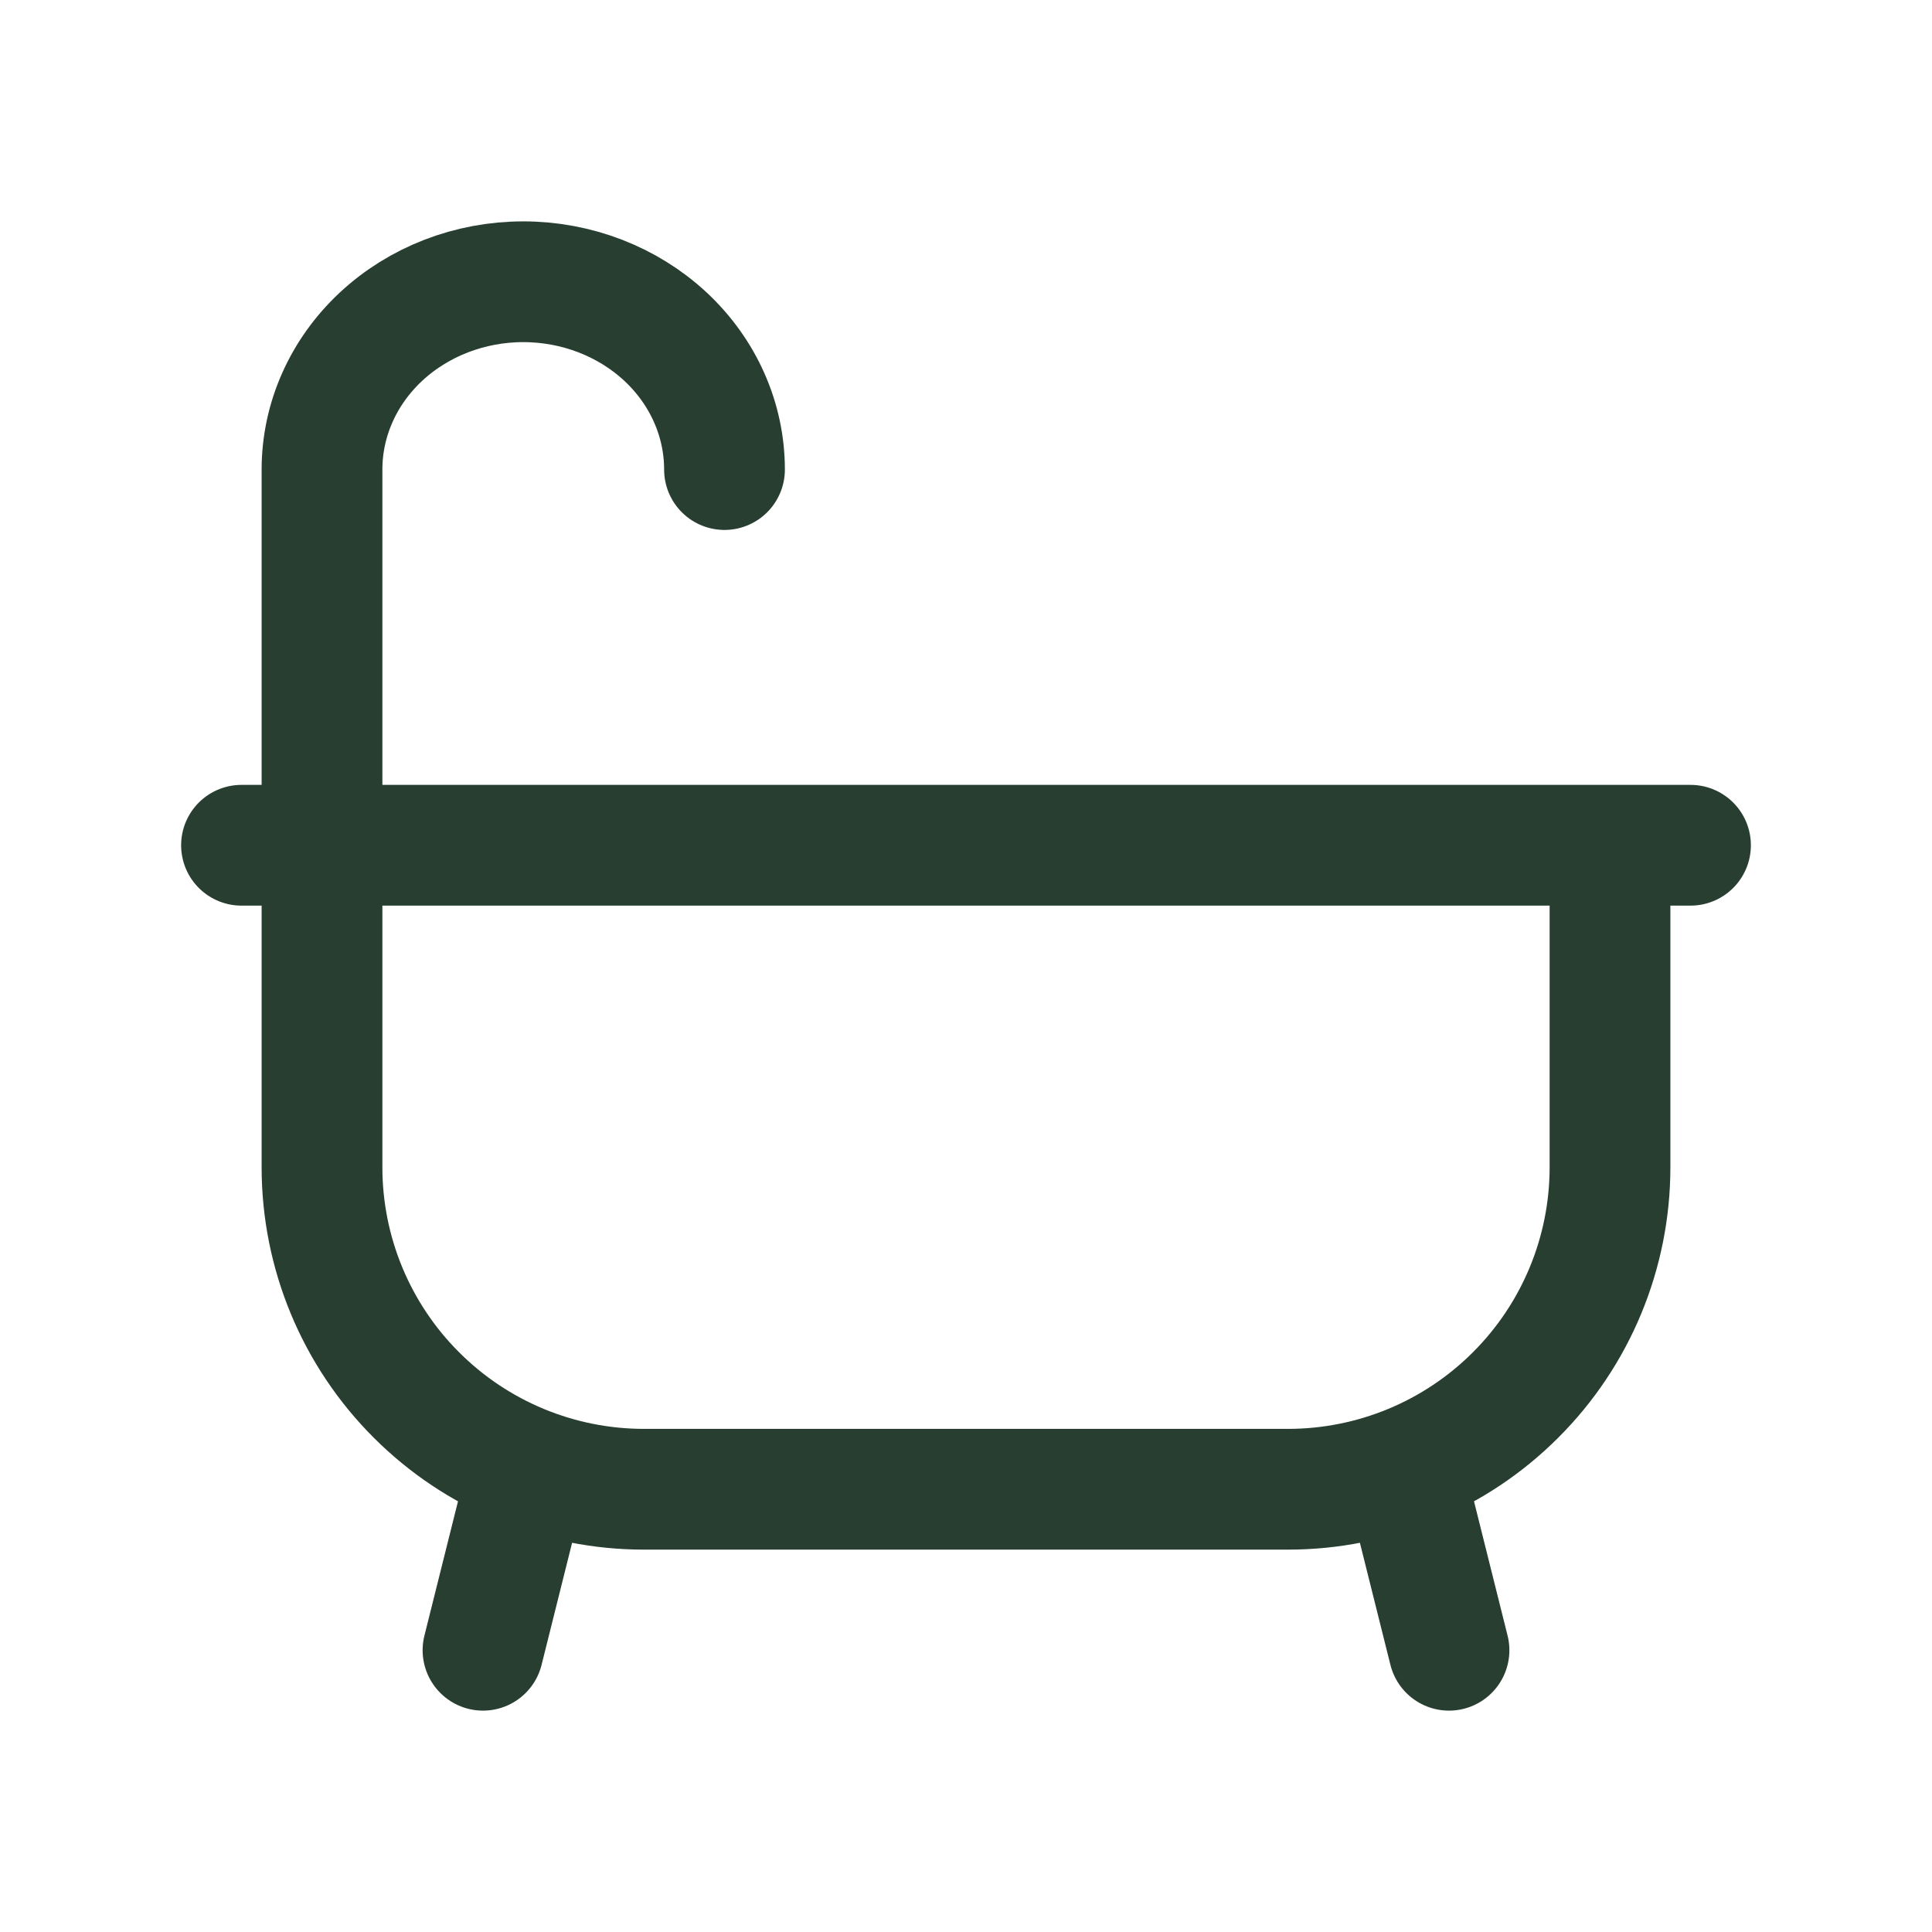 <svg width="24" height="24" viewBox="0 0 24 24" fill="none" xmlns="http://www.w3.org/2000/svg">
<path d="M9 5.833C9 5.214 8.737 4.621 8.268 4.183C7.799 3.746 7.163 3.5 6.5 3.5C5.837 3.5 5.201 3.746 4.732 4.183C4.263 4.621 4 5.214 4 5.833V10.5" stroke="#273E31" stroke-width="1.5" stroke-linecap="round" stroke-linejoin="round"/>
<path d="M3 10.5H21M17.5 18.5L18 20.5M6.5 18.5L6 20.5M20 14.5V10.5H4V14.5C4 15.561 4.421 16.578 5.172 17.328C5.922 18.079 6.939 18.5 8 18.5H16C17.061 18.5 18.078 18.079 18.828 17.328C19.579 16.578 20 15.561 20 14.5Z" stroke="#273E31" stroke-width="1.5" stroke-linecap="round" stroke-linejoin="round"/>
</svg>
